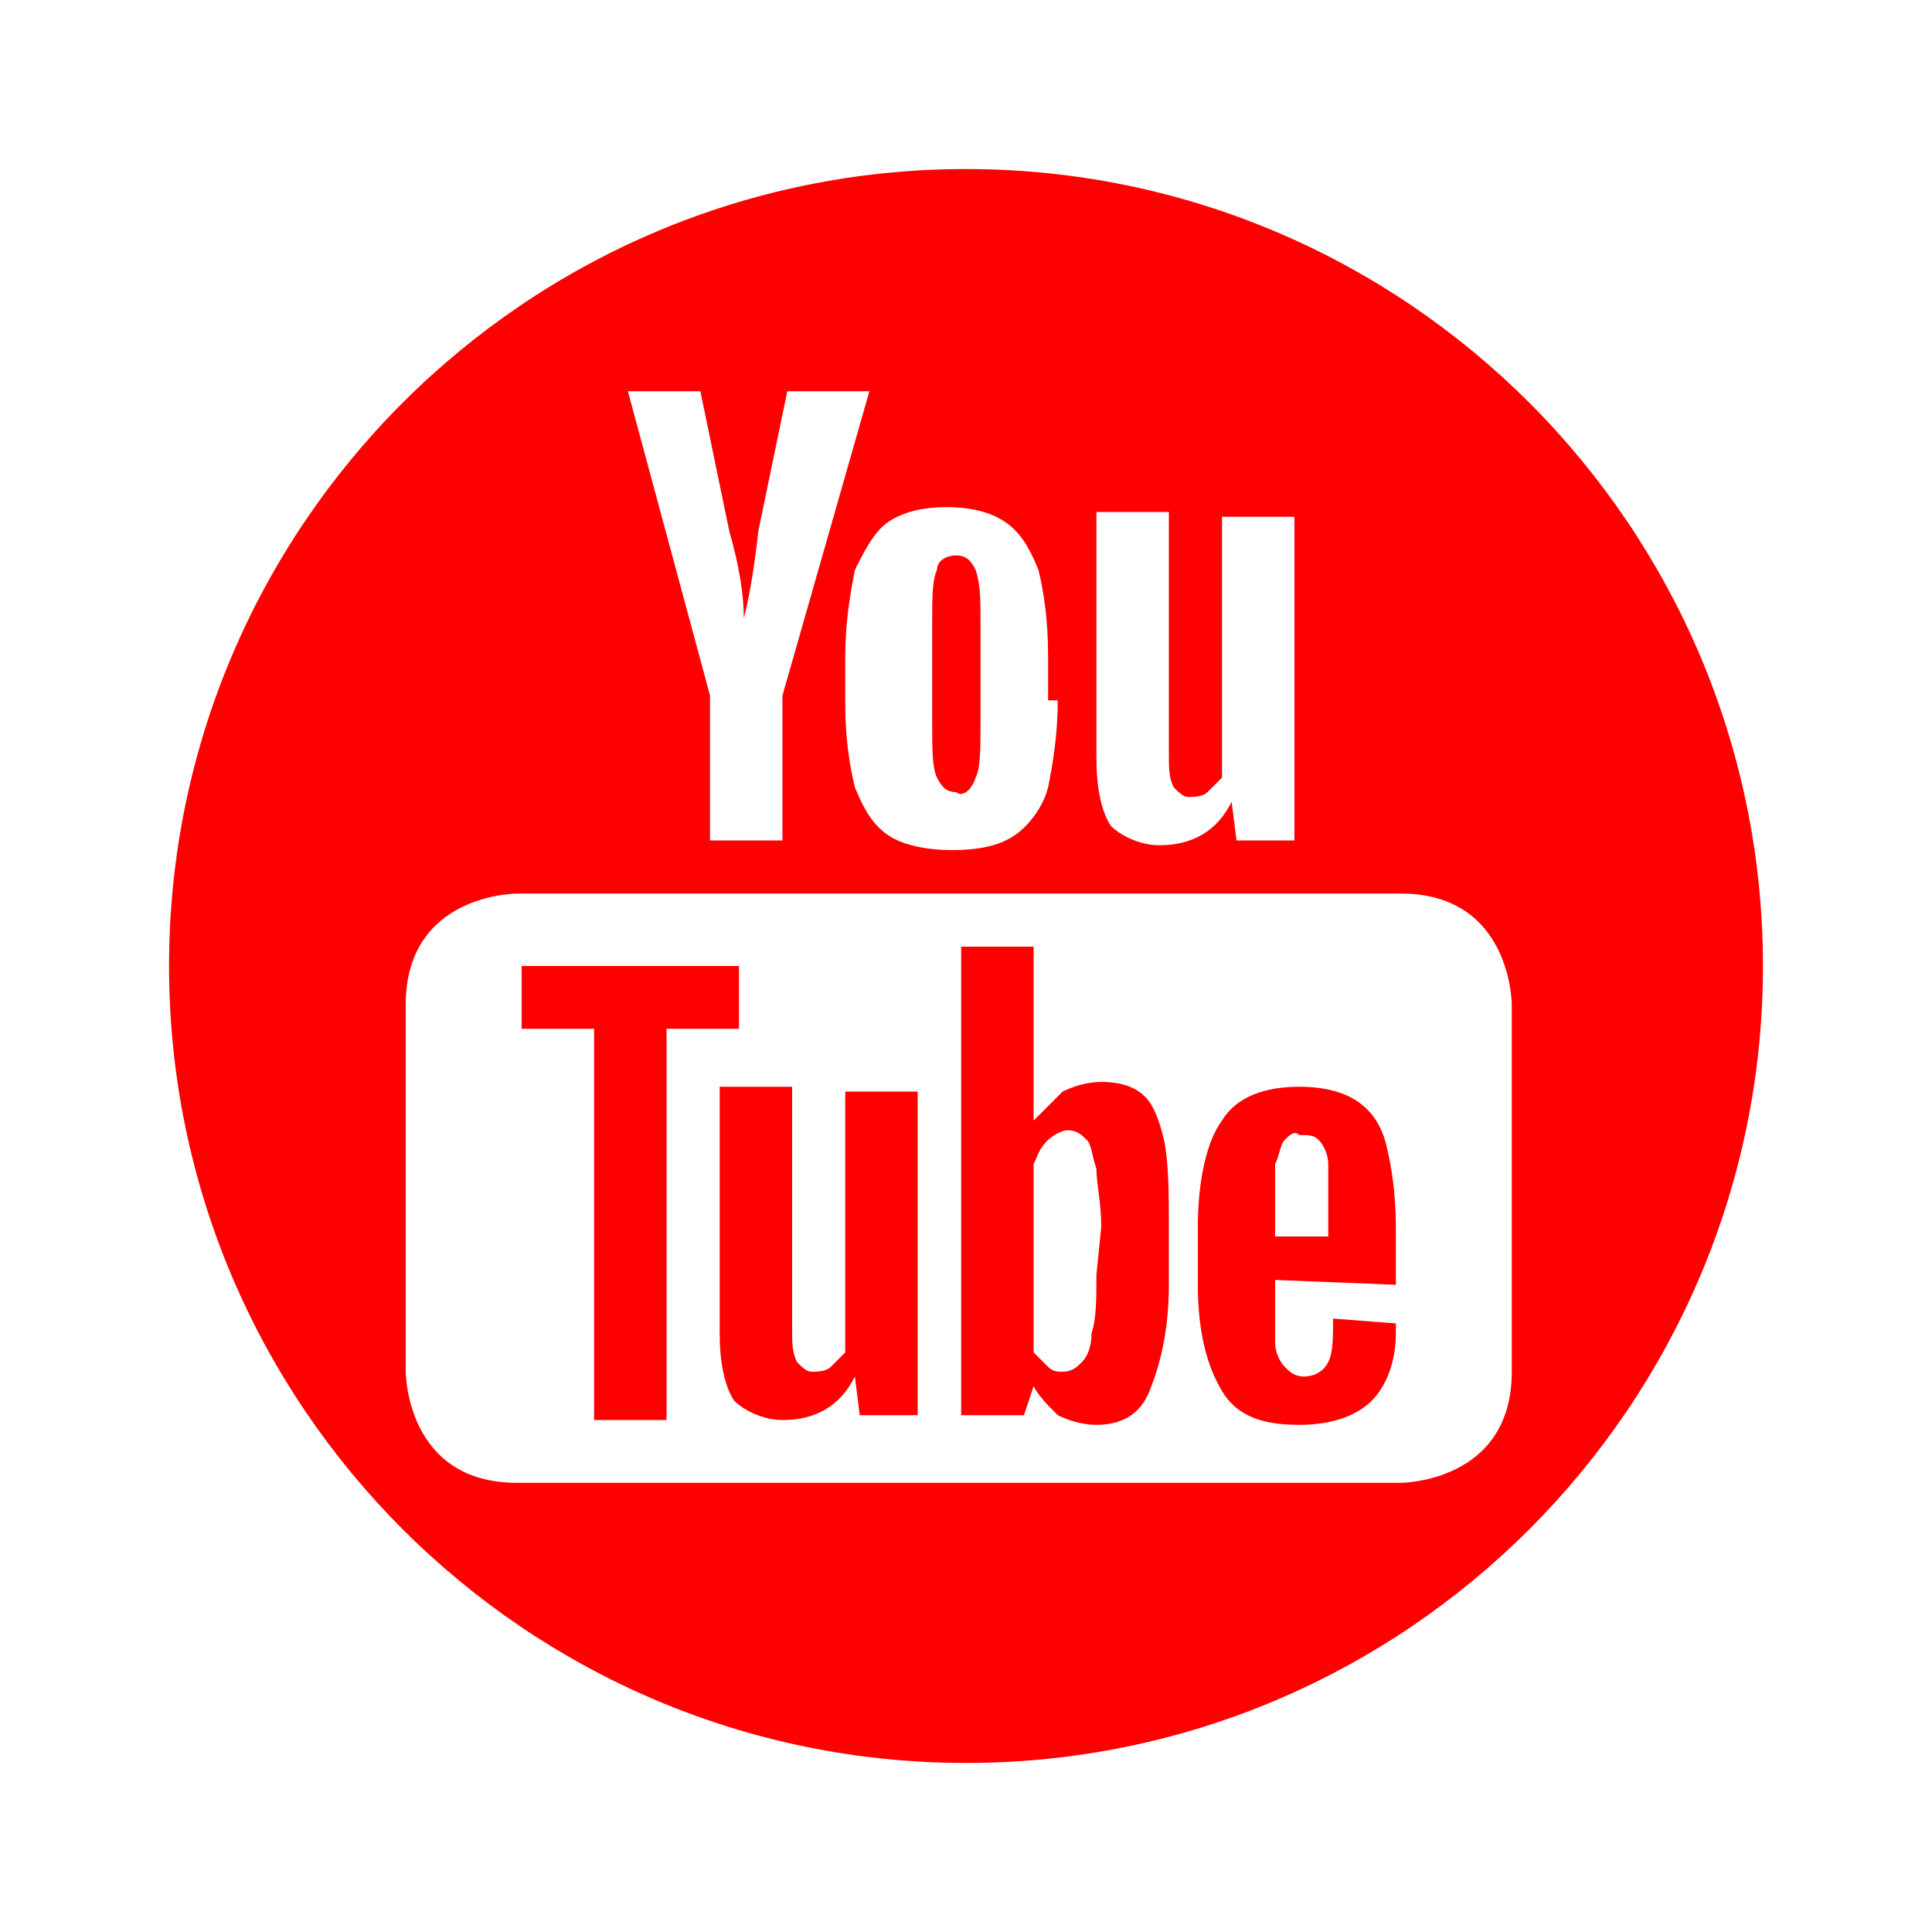<?xml version="1.0" encoding="UTF-8"?>
<svg xmlns="http://www.w3.org/2000/svg" xmlns:xlink="http://www.w3.org/1999/xlink" version="1.1" id="Ebene_1" x="0px" y="0px" viewBox="0 0 40 40" style="enable-background:new 0 0 40 40;" xml:space="preserve">
<style type="text/css">
	.st0{clip-path:url(#SVGID_00000116218770142597903100000015238787241677239716_);fill:#FF0000;}
	.st1{fill:#FF0000;}
	.st2{clip-path:url(#SVGID_00000072960905080666124830000014107708907641033369_);fill:#FF0000;}
</style>
<g>
	<defs>
		<rect id="SVGID_1_" x="3.5" y="3.5" width="33" height="33"></rect>
	</defs>
	<clipPath id="SVGID_00000026882964062541421350000002162450435101013907_">
		<use xlink:href="#SVGID_1_" style="overflow:visible;"></use>
	</clipPath>
	<path style="clip-path:url(#SVGID_00000026882964062541421350000002162450435101013907_);fill:#FF0000;" d="M20.2,16.1   c0.1-0.2,0.1-0.6,0.1-1.1v-2.1c0-0.5,0-0.8-0.1-1.1c-0.1-0.2-0.2-0.3-0.4-0.3c-0.2,0-0.4,0.1-0.4,0.3c-0.1,0.2-0.1,0.6-0.1,1.1v2.1   c0,0.5,0,0.9,0.1,1.1c0.1,0.2,0.2,0.3,0.4,0.3C19.9,16.5,20.1,16.4,20.2,16.1 M31.3,28.4c0,2.3-2.3,2.3-2.3,2.3H10.7   c-2.3,0-2.3-2.3-2.3-2.3v-7.6c0-2.3,2.3-2.3,2.3-2.3H29c2.3,0,2.3,2.3,2.3,2.3V28.4z M26.8,17.4h-1.2l-0.1-0.8h0   c-0.3,0.6-0.8,0.9-1.5,0.9c-0.4,0-0.8-0.2-1-0.4c-0.2-0.3-0.3-0.8-0.3-1.4v-5.1h1.5v5c0,0.3,0,0.5,0.1,0.7c0.1,0.1,0.2,0.2,0.3,0.2   c0.1,0,0.3,0,0.4-0.1c0.1-0.1,0.2-0.2,0.3-0.3v-5.4h1.5V17.4z M21.9,14.5c0,0.7-0.1,1.3-0.2,1.8c-0.1,0.4-0.4,0.8-0.7,1   c-0.3,0.2-0.7,0.3-1.3,0.3c-0.5,0-1-0.1-1.3-0.3c-0.3-0.2-0.5-0.5-0.7-1c-0.1-0.4-0.2-1-0.2-1.7v-1c0-0.7,0.1-1.3,0.2-1.8   c0.2-0.4,0.4-0.8,0.7-1c0.3-0.2,0.7-0.3,1.2-0.3c0.5,0,0.9,0.1,1.2,0.3c0.3,0.2,0.5,0.5,0.7,1c0.1,0.4,0.2,1,0.2,1.8V14.5z M18,8.1   l-1.8,6.3v3h-1.5v-3h0L13,8.1h1.5l0.6,2.9c0.2,0.7,0.3,1.3,0.3,1.8h0c0.1-0.4,0.2-0.9,0.3-1.8l0.6-2.9H18z M36.5,20   c0-9.1-7.4-16.5-16.5-16.5S3.5,10.9,3.5,20S10.9,36.5,20,36.5S36.5,29.1,36.5,20"></path>
	<path style="clip-path:url(#SVGID_00000026882964062541421350000002162450435101013907_);fill:#FF0000;" d="M26.6,23.6   c-0.1,0.1-0.1,0.3-0.2,0.5c0,0.2,0,0.6,0,1v0.5h1.1v-0.5c0-0.4,0-0.8,0-1c0-0.2-0.1-0.4-0.2-0.5c-0.1-0.1-0.2-0.1-0.4-0.1   C26.8,23.4,26.7,23.5,26.6,23.6 M26.4,26.5v0.3c0,0.4,0,0.8,0,1c0,0.2,0.1,0.4,0.2,0.5c0.1,0.1,0.2,0.2,0.4,0.2   c0.2,0,0.4-0.1,0.5-0.3c0.1-0.2,0.1-0.5,0.1-0.9l1.3,0.1c0,0.1,0,0.1,0,0.2c0,0.6-0.2,1.1-0.5,1.4c-0.3,0.3-0.8,0.5-1.5,0.5   c-0.8,0-1.3-0.2-1.6-0.7c-0.3-0.5-0.5-1.2-0.5-2.2v-1.2c0-1,0.2-1.8,0.5-2.2c0.3-0.5,0.9-0.7,1.6-0.7c0.5,0,0.9,0.1,1.2,0.3   c0.3,0.2,0.5,0.5,0.6,0.9c0.1,0.4,0.2,1,0.2,1.7v1.2L26.4,26.5L26.4,26.5z"></path>
	<path style="clip-path:url(#SVGID_00000026882964062541421350000002162450435101013907_);fill:#FF0000;" d="M19,22.5v6.8h-1.2   l-0.1-0.8h0c-0.3,0.6-0.8,0.9-1.5,0.9c-0.4,0-0.8-0.2-1-0.4c-0.2-0.3-0.3-0.8-0.3-1.4v-5.1h1.5v5c0,0.3,0,0.5,0.1,0.7   c0.1,0.1,0.2,0.2,0.3,0.2c0.1,0,0.3,0,0.4-0.1c0.1-0.1,0.2-0.2,0.3-0.3v-5.4H19z"></path>
</g>
<polygon class="st1" points="15.3,21.3 13.8,21.3 13.8,29.4 12.3,29.4 12.3,21.3 10.8,21.3 10.8,20 15.3,20 "></polygon>
<g>
	<defs>
		<rect id="SVGID_00000181073828402520778370000001561028123369858459_" x="3.5" y="3.5" width="33" height="33"></rect>
	</defs>
	<clipPath id="SVGID_00000146489200533218762030000011811817525897983383_">
		<use xlink:href="#SVGID_00000181073828402520778370000001561028123369858459_" style="overflow:visible;"></use>
	</clipPath>
	<path style="clip-path:url(#SVGID_00000146489200533218762030000011811817525897983383_);fill:#FF0000;" d="M22.7,26.4   c0,0.5,0,0.9-0.1,1.2c0,0.3-0.1,0.5-0.2,0.6c-0.1,0.1-0.2,0.2-0.4,0.2c-0.1,0-0.2,0-0.3-0.1c-0.1-0.1-0.2-0.2-0.3-0.3v-3.9   c0.1-0.2,0.1-0.3,0.3-0.5c0.1-0.1,0.3-0.2,0.4-0.2c0.2,0,0.3,0.1,0.4,0.2c0.1,0.1,0.1,0.3,0.2,0.6c0,0.3,0.1,0.7,0.1,1.2L22.7,26.4   L22.7,26.4z M24.1,23.6c-0.1-0.4-0.2-0.7-0.4-0.9c-0.2-0.2-0.5-0.3-0.9-0.3c-0.3,0-0.6,0.1-0.8,0.2c-0.2,0.2-0.4,0.4-0.6,0.6h0   v-3.6h-1.5v9.7h1.3l0.2-0.6h0c0.1,0.2,0.3,0.4,0.5,0.6c0.2,0.1,0.5,0.2,0.8,0.2c0.5,0,0.9-0.2,1.1-0.7c0.2-0.5,0.4-1.2,0.4-2.2   v-1.1C24.2,24.7,24.2,24.1,24.1,23.6"></path>
</g>
</svg>
